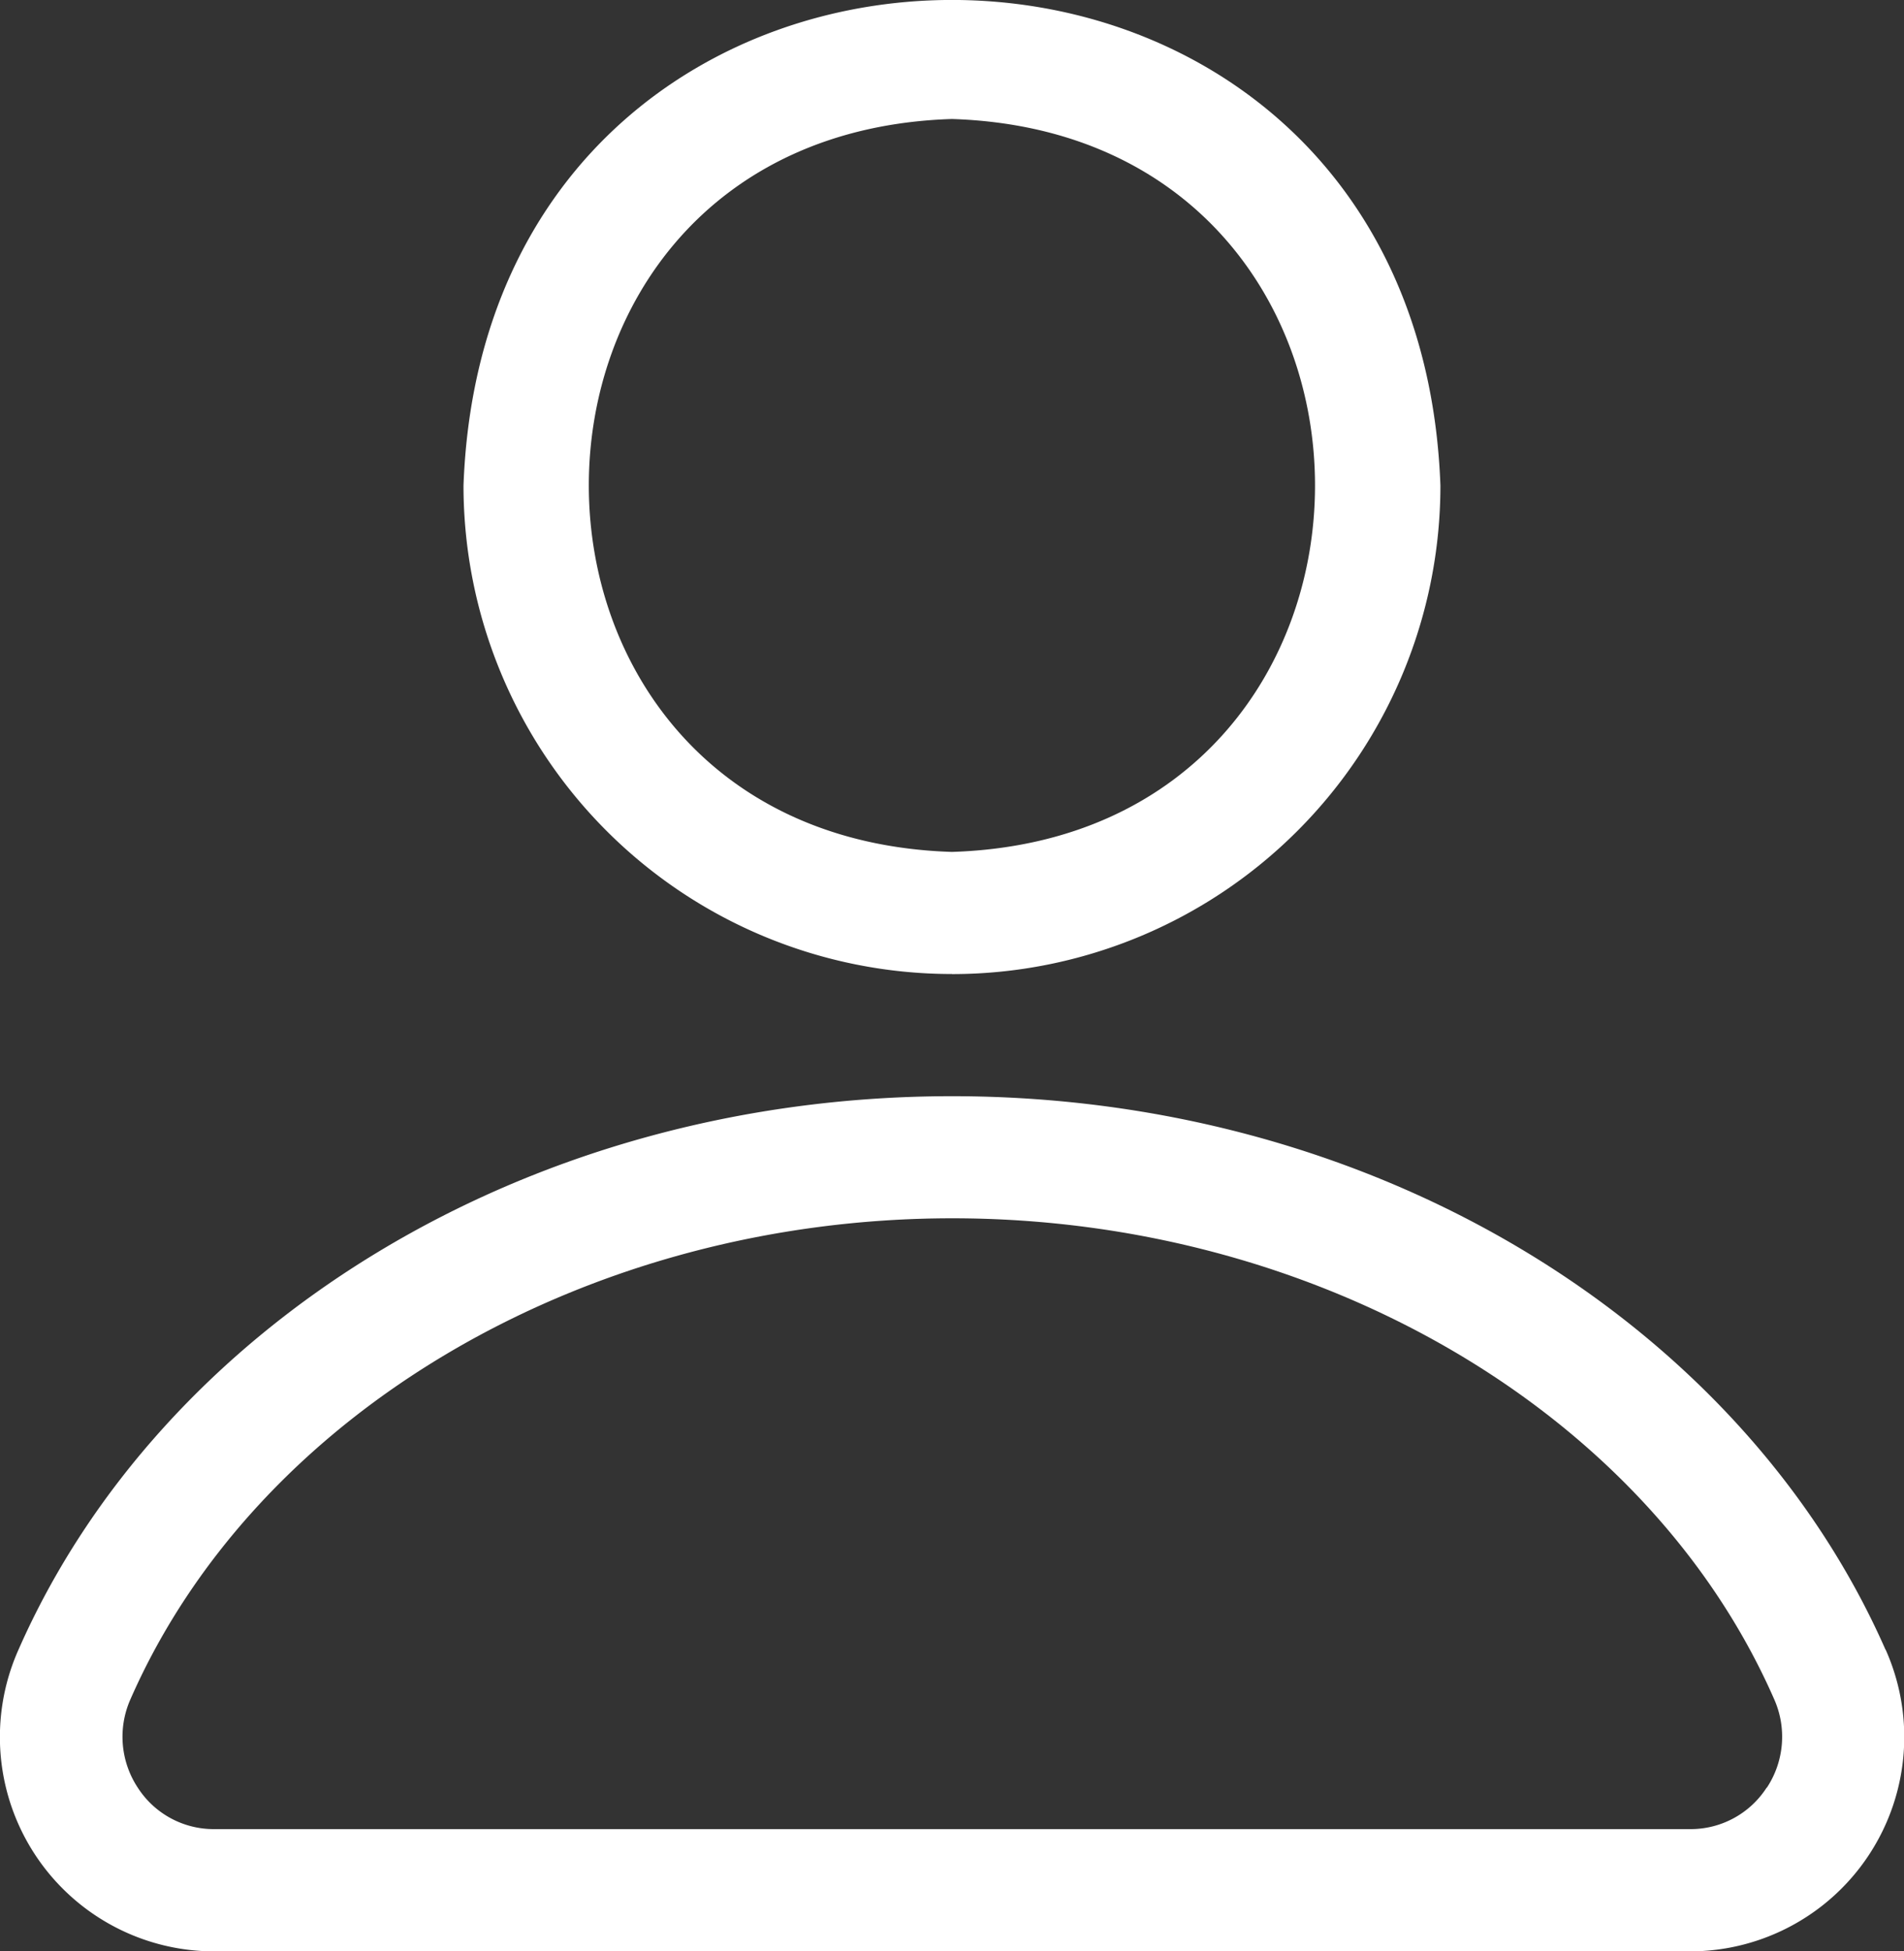 <svg xmlns="http://www.w3.org/2000/svg" xmlns:xlink="http://www.w3.org/1999/xlink" width="23.99" height="24.579" viewBox="0 0 23.99 24.579">
  <rect x="0" y="0" width="23.99" height="24.579" fill="#333333" stroke="none"/>
  <defs>
    <clipPath id="clip-path">
      <rect id="長方形_1272" data-name="長方形 1272" width="23.99" height="24.579" fill="#fff"/>
    </clipPath>
  </defs>
  <g id="グループ_1522" data-name="グループ 1522" clip-path="url(#clip-path)">
    <path id="パス_777" data-name="パス 777" d="M13.746,12.27A6.155,6.155,0,0,0,19.9,6.115c-.3-8.155-12.009-8.153-12.309,0a6.155,6.155,0,0,0,6.154,6.154m0-10.77c6.1.194,6.1,9.039,0,9.232-6.1-.194-6.1-9.039,0-9.232" transform="translate(-1.751 0)" fill="#fff"/>
    <path id="パス_778" data-name="パス 778" d="M23.757,24.921c-1.792-4.074-6.382-6.972-11.762-6.972s-9.97,2.9-11.762,6.972a2.7,2.7,0,0,0,2.463,3.8h18.6a2.7,2.7,0,0,0,2.463-3.8m-1.5,1.738a1.138,1.138,0,0,1-.964.522H2.7a1.137,1.137,0,0,1-.964-.522,1.164,1.164,0,0,1-.09-1.119c1.592-3.62,5.753-6.053,10.353-6.053s8.762,2.433,10.353,6.053a1.164,1.164,0,0,1-.09,1.119" transform="translate(0 -4.141)" fill="#fff"/>
  </g>
</svg>
